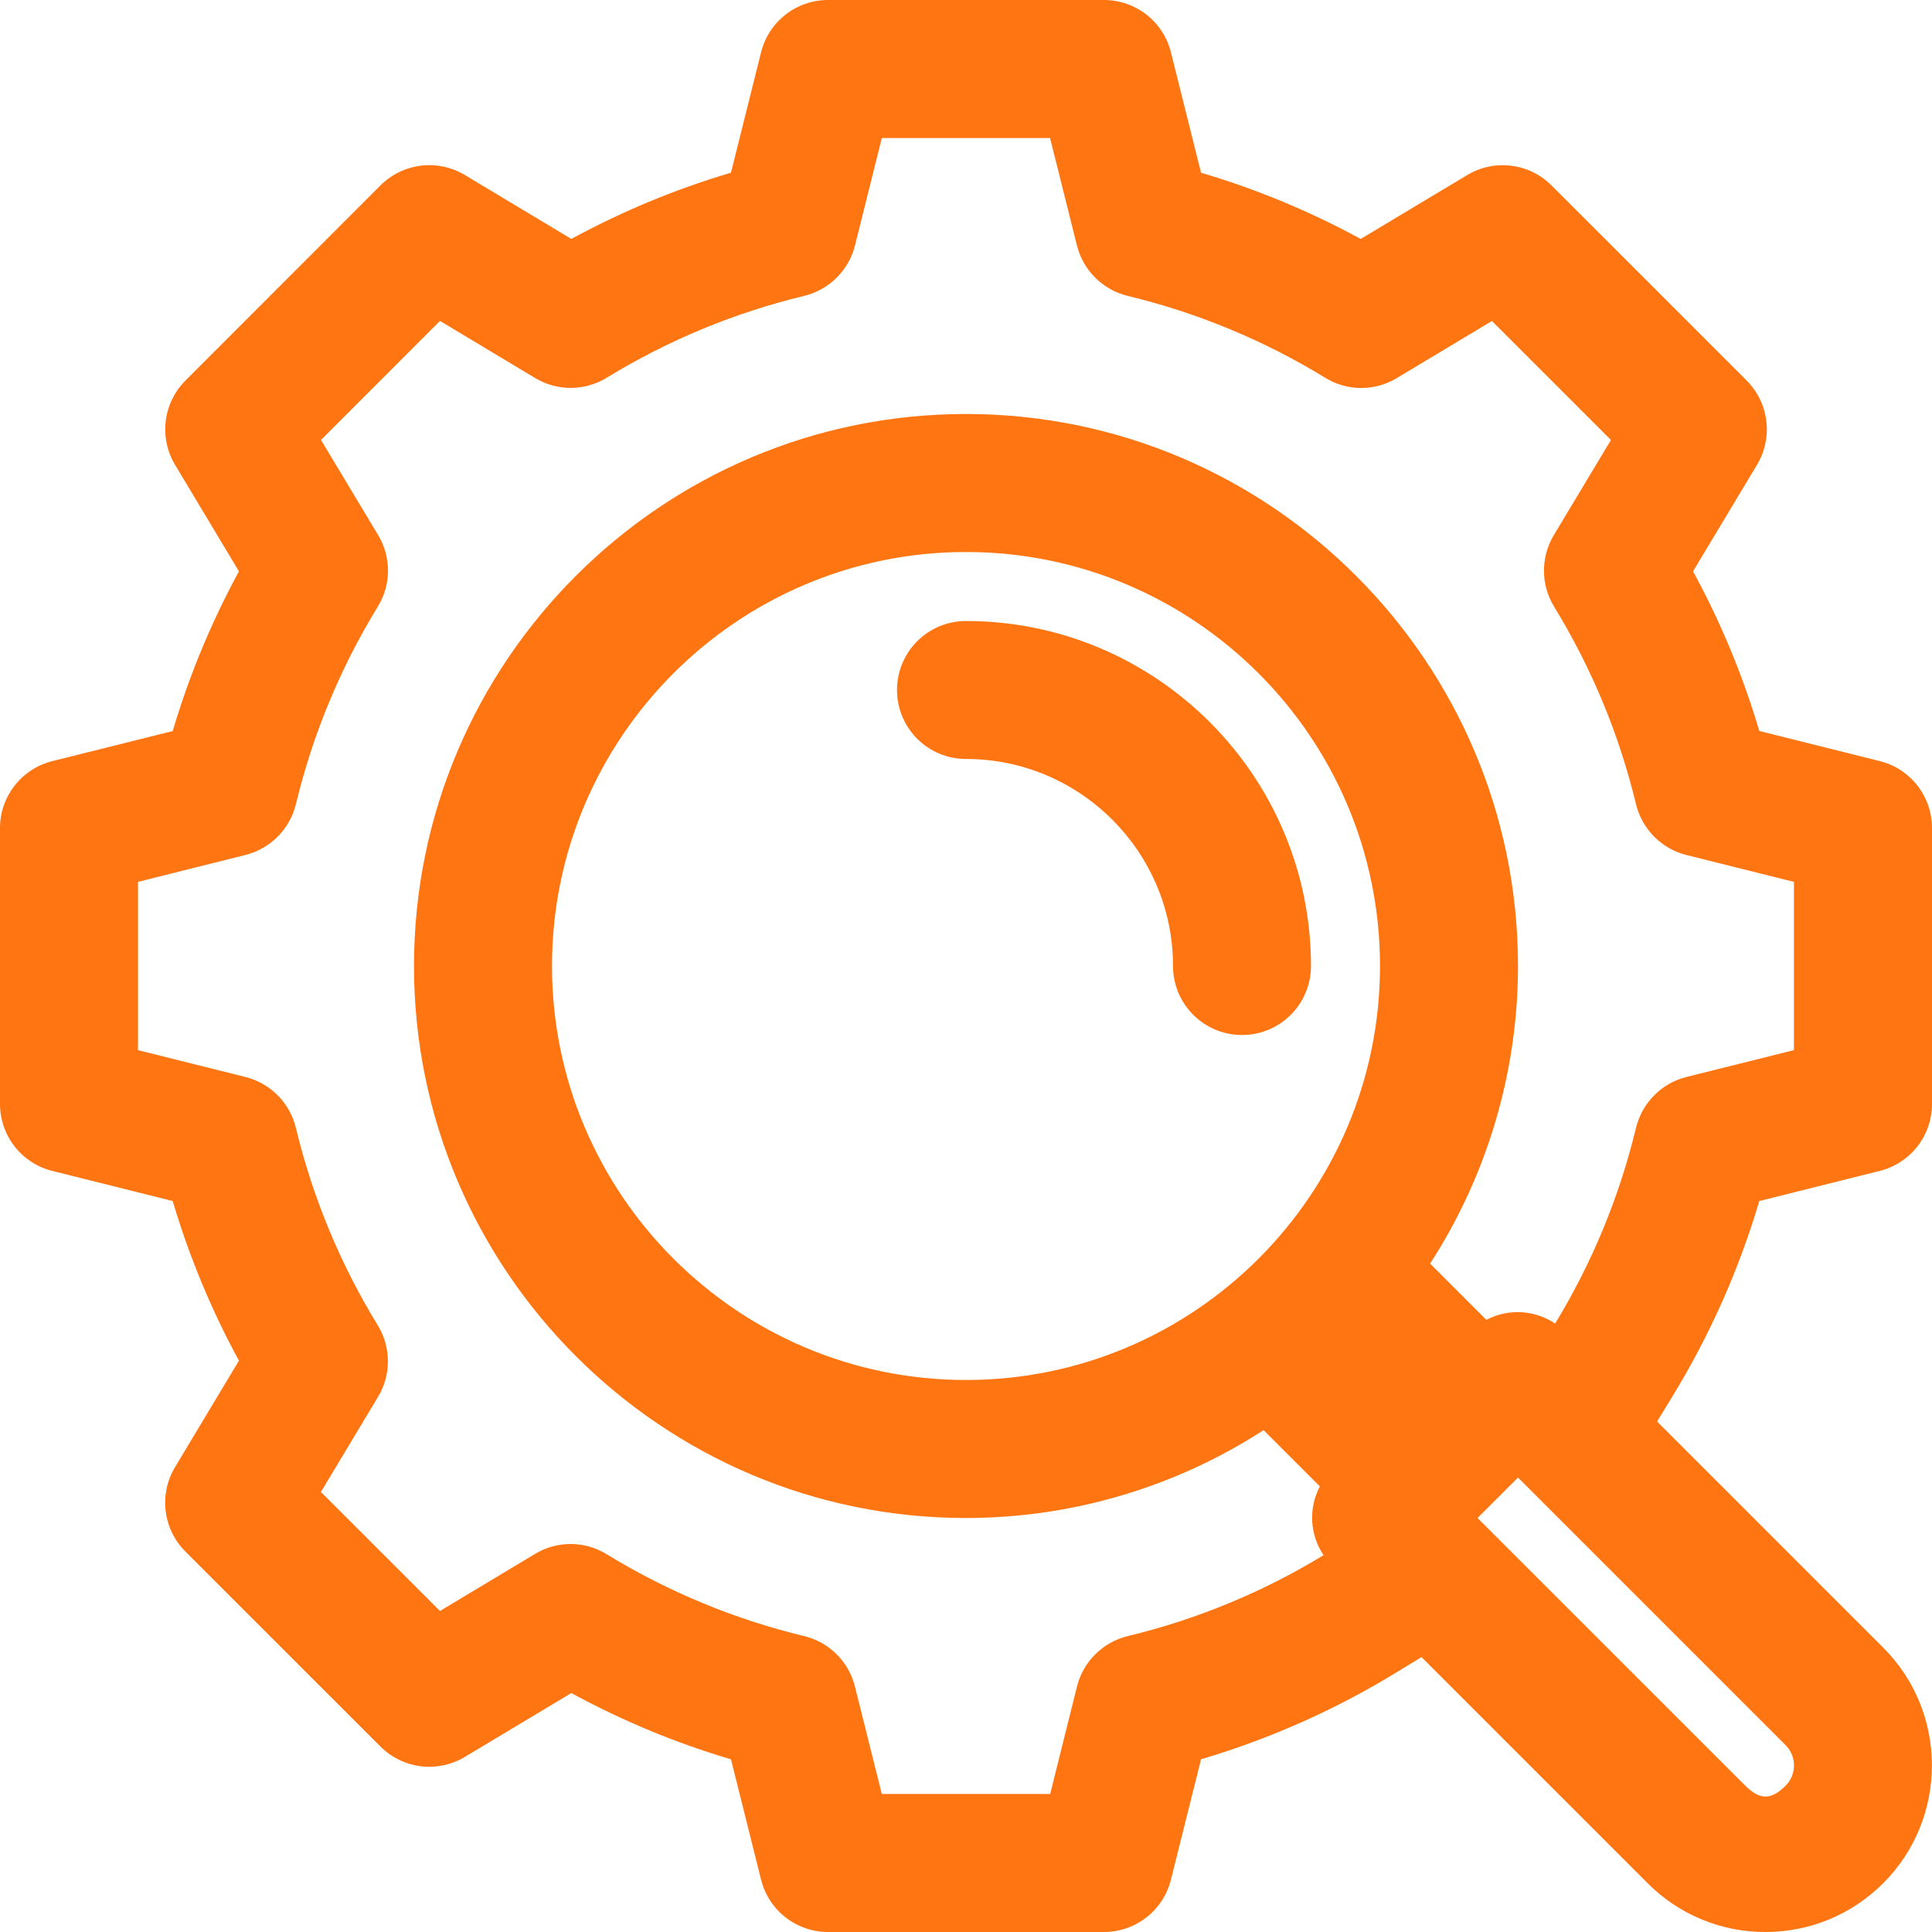 <?xml version="1.0" encoding="UTF-8"?> <svg xmlns="http://www.w3.org/2000/svg" width="46" height="46" viewBox="0 0 46 46" fill="none"> <path d="M41.888 28.596L44.755 27.879C45.11 27.791 45.426 27.586 45.652 27.297C45.877 27.008 46 26.652 46 26.286V19.714C46 19.348 45.877 18.992 45.652 18.703C45.426 18.414 45.11 18.209 44.755 18.121L41.888 17.404C41.497 16.085 40.969 14.811 40.311 13.603L41.834 11.066C42.022 10.752 42.1 10.384 42.055 10.021C42.011 9.658 41.846 9.319 41.587 9.06L36.94 4.414C36.681 4.155 36.343 3.99 35.979 3.946C35.616 3.901 35.248 3.979 34.934 4.168L32.397 5.689C31.189 5.031 29.915 4.503 28.596 4.112L27.879 1.245C27.791 0.89 27.586 0.574 27.297 0.348C27.008 0.123 26.652 0 26.286 0H19.714C19.348 0 18.992 0.123 18.703 0.348C18.414 0.574 18.209 0.89 18.121 1.245L17.404 4.112C16.085 4.503 14.811 5.031 13.603 5.689L11.066 4.166C10.752 3.978 10.384 3.9 10.021 3.945C9.658 3.99 9.32 4.154 9.06 4.413L4.414 9.062C4.156 9.321 3.991 9.659 3.946 10.023C3.902 10.386 3.98 10.754 4.168 11.068L5.689 13.604C5.031 14.813 4.503 16.087 4.112 17.406L1.245 18.122C0.89 18.211 0.574 18.416 0.349 18.704C0.123 18.993 0 19.348 0 19.714V26.286C0 26.652 0.123 27.008 0.348 27.297C0.574 27.586 0.89 27.791 1.245 27.879L4.112 28.596C4.503 29.915 5.031 31.189 5.689 32.397L4.166 34.934C3.978 35.248 3.9 35.616 3.945 35.979C3.989 36.343 4.154 36.681 4.413 36.94L9.06 41.586C9.319 41.844 9.658 42.009 10.021 42.054C10.384 42.098 10.752 42.02 11.066 41.832L13.603 40.311C14.815 40.97 16.087 41.499 17.404 41.888L18.121 44.755C18.209 45.11 18.414 45.426 18.703 45.652C18.992 45.877 19.348 46 19.714 46H26.286C26.652 46 27.008 45.877 27.297 45.652C27.586 45.426 27.791 45.11 27.879 44.755L28.596 41.888C30.239 41.401 31.811 40.701 33.271 39.805L33.846 39.455L39.23 44.839C39.597 45.208 40.034 45.501 40.516 45.7C40.997 45.9 41.513 46.002 42.034 46C43.092 46 44.088 45.588 44.84 44.837C46.384 43.291 46.384 40.774 44.839 39.23L39.455 33.846L39.805 33.271C40.701 31.811 41.401 30.239 41.888 28.596ZM26.854 38.954C26.258 39.098 25.791 39.562 25.643 40.153L25.004 42.714H20.996L20.355 40.153C20.282 39.862 20.131 39.596 19.917 39.384C19.704 39.173 19.436 39.024 19.144 38.954C17.485 38.554 15.898 37.896 14.442 37.004C14.187 36.847 13.893 36.763 13.592 36.762C13.292 36.761 12.997 36.842 12.74 36.997L10.475 38.357L7.641 35.523L9.001 33.258C9.156 33.001 9.237 32.706 9.236 32.406C9.235 32.106 9.151 31.812 8.995 31.556C8.103 30.1 7.445 28.514 7.045 26.854C6.974 26.562 6.825 26.295 6.614 26.081C6.403 25.868 6.137 25.716 5.845 25.643L3.286 25.004V20.996L5.847 20.355C6.438 20.207 6.902 19.741 7.046 19.144C7.446 17.485 8.104 15.898 8.996 14.442C9.153 14.186 9.237 13.892 9.238 13.592C9.239 13.292 9.158 12.998 9.003 12.74L7.643 10.475L10.476 7.641L12.742 9.001C12.999 9.156 13.294 9.237 13.594 9.236C13.894 9.234 14.188 9.151 14.444 8.995C15.9 8.103 17.486 7.445 19.146 7.045C19.742 6.9 20.209 6.437 20.357 5.845L20.996 3.286H25.001L25.642 5.847C25.79 6.438 26.256 6.902 26.852 7.046C28.512 7.446 30.099 8.104 31.554 8.996C31.81 9.153 32.104 9.237 32.404 9.238C32.705 9.239 32.999 9.158 33.256 9.003L35.522 7.643L38.356 10.476L36.995 12.742C36.841 12.999 36.76 13.294 36.761 13.594C36.762 13.894 36.845 14.188 37.002 14.444C37.894 15.9 38.552 17.486 38.952 19.146C39.097 19.742 39.56 20.209 40.151 20.357L42.713 20.997V25.003L40.151 25.643C39.56 25.791 39.097 26.258 38.952 26.854C38.556 28.498 37.906 30.069 37.027 31.513C36.787 31.352 36.508 31.259 36.22 31.243C35.932 31.228 35.645 31.29 35.389 31.425L34.05 30.086C35.416 27.975 36.142 25.514 36.143 23C36.143 15.753 30.247 9.857 23 9.857C15.753 9.857 9.857 15.753 9.857 23C9.857 30.247 15.753 36.143 23 36.143C25.514 36.143 27.974 35.416 30.086 34.051L31.425 35.39C31.29 35.646 31.228 35.933 31.243 36.222C31.259 36.51 31.352 36.789 31.513 37.028C30.069 37.908 28.498 38.557 26.854 38.954ZM23 32.857C17.564 32.857 13.143 28.436 13.143 23C13.143 17.564 17.564 13.143 23 13.143C28.436 13.143 32.857 17.564 32.857 23C32.857 28.436 28.436 32.857 23 32.857ZM42.517 42.514C42.166 42.865 41.896 42.859 41.553 42.514L35.18 36.143L36.143 35.18L42.516 41.553C42.642 41.681 42.714 41.853 42.714 42.033C42.714 42.213 42.644 42.386 42.517 42.514Z" fill="#FF7512"></path> <path d="M23 14.786C22.564 14.786 22.146 14.959 21.838 15.267C21.53 15.575 21.357 15.993 21.357 16.429C21.357 16.864 21.53 17.282 21.838 17.59C22.146 17.898 22.564 18.071 23 18.071C25.717 18.071 27.929 20.283 27.929 23C27.929 23.436 28.102 23.854 28.41 24.162C28.718 24.47 29.136 24.643 29.571 24.643C30.007 24.643 30.425 24.47 30.733 24.162C31.041 23.854 31.214 23.436 31.214 23C31.214 18.471 27.529 14.786 23 14.786Z" fill="#FF7512"></path> </svg> 
